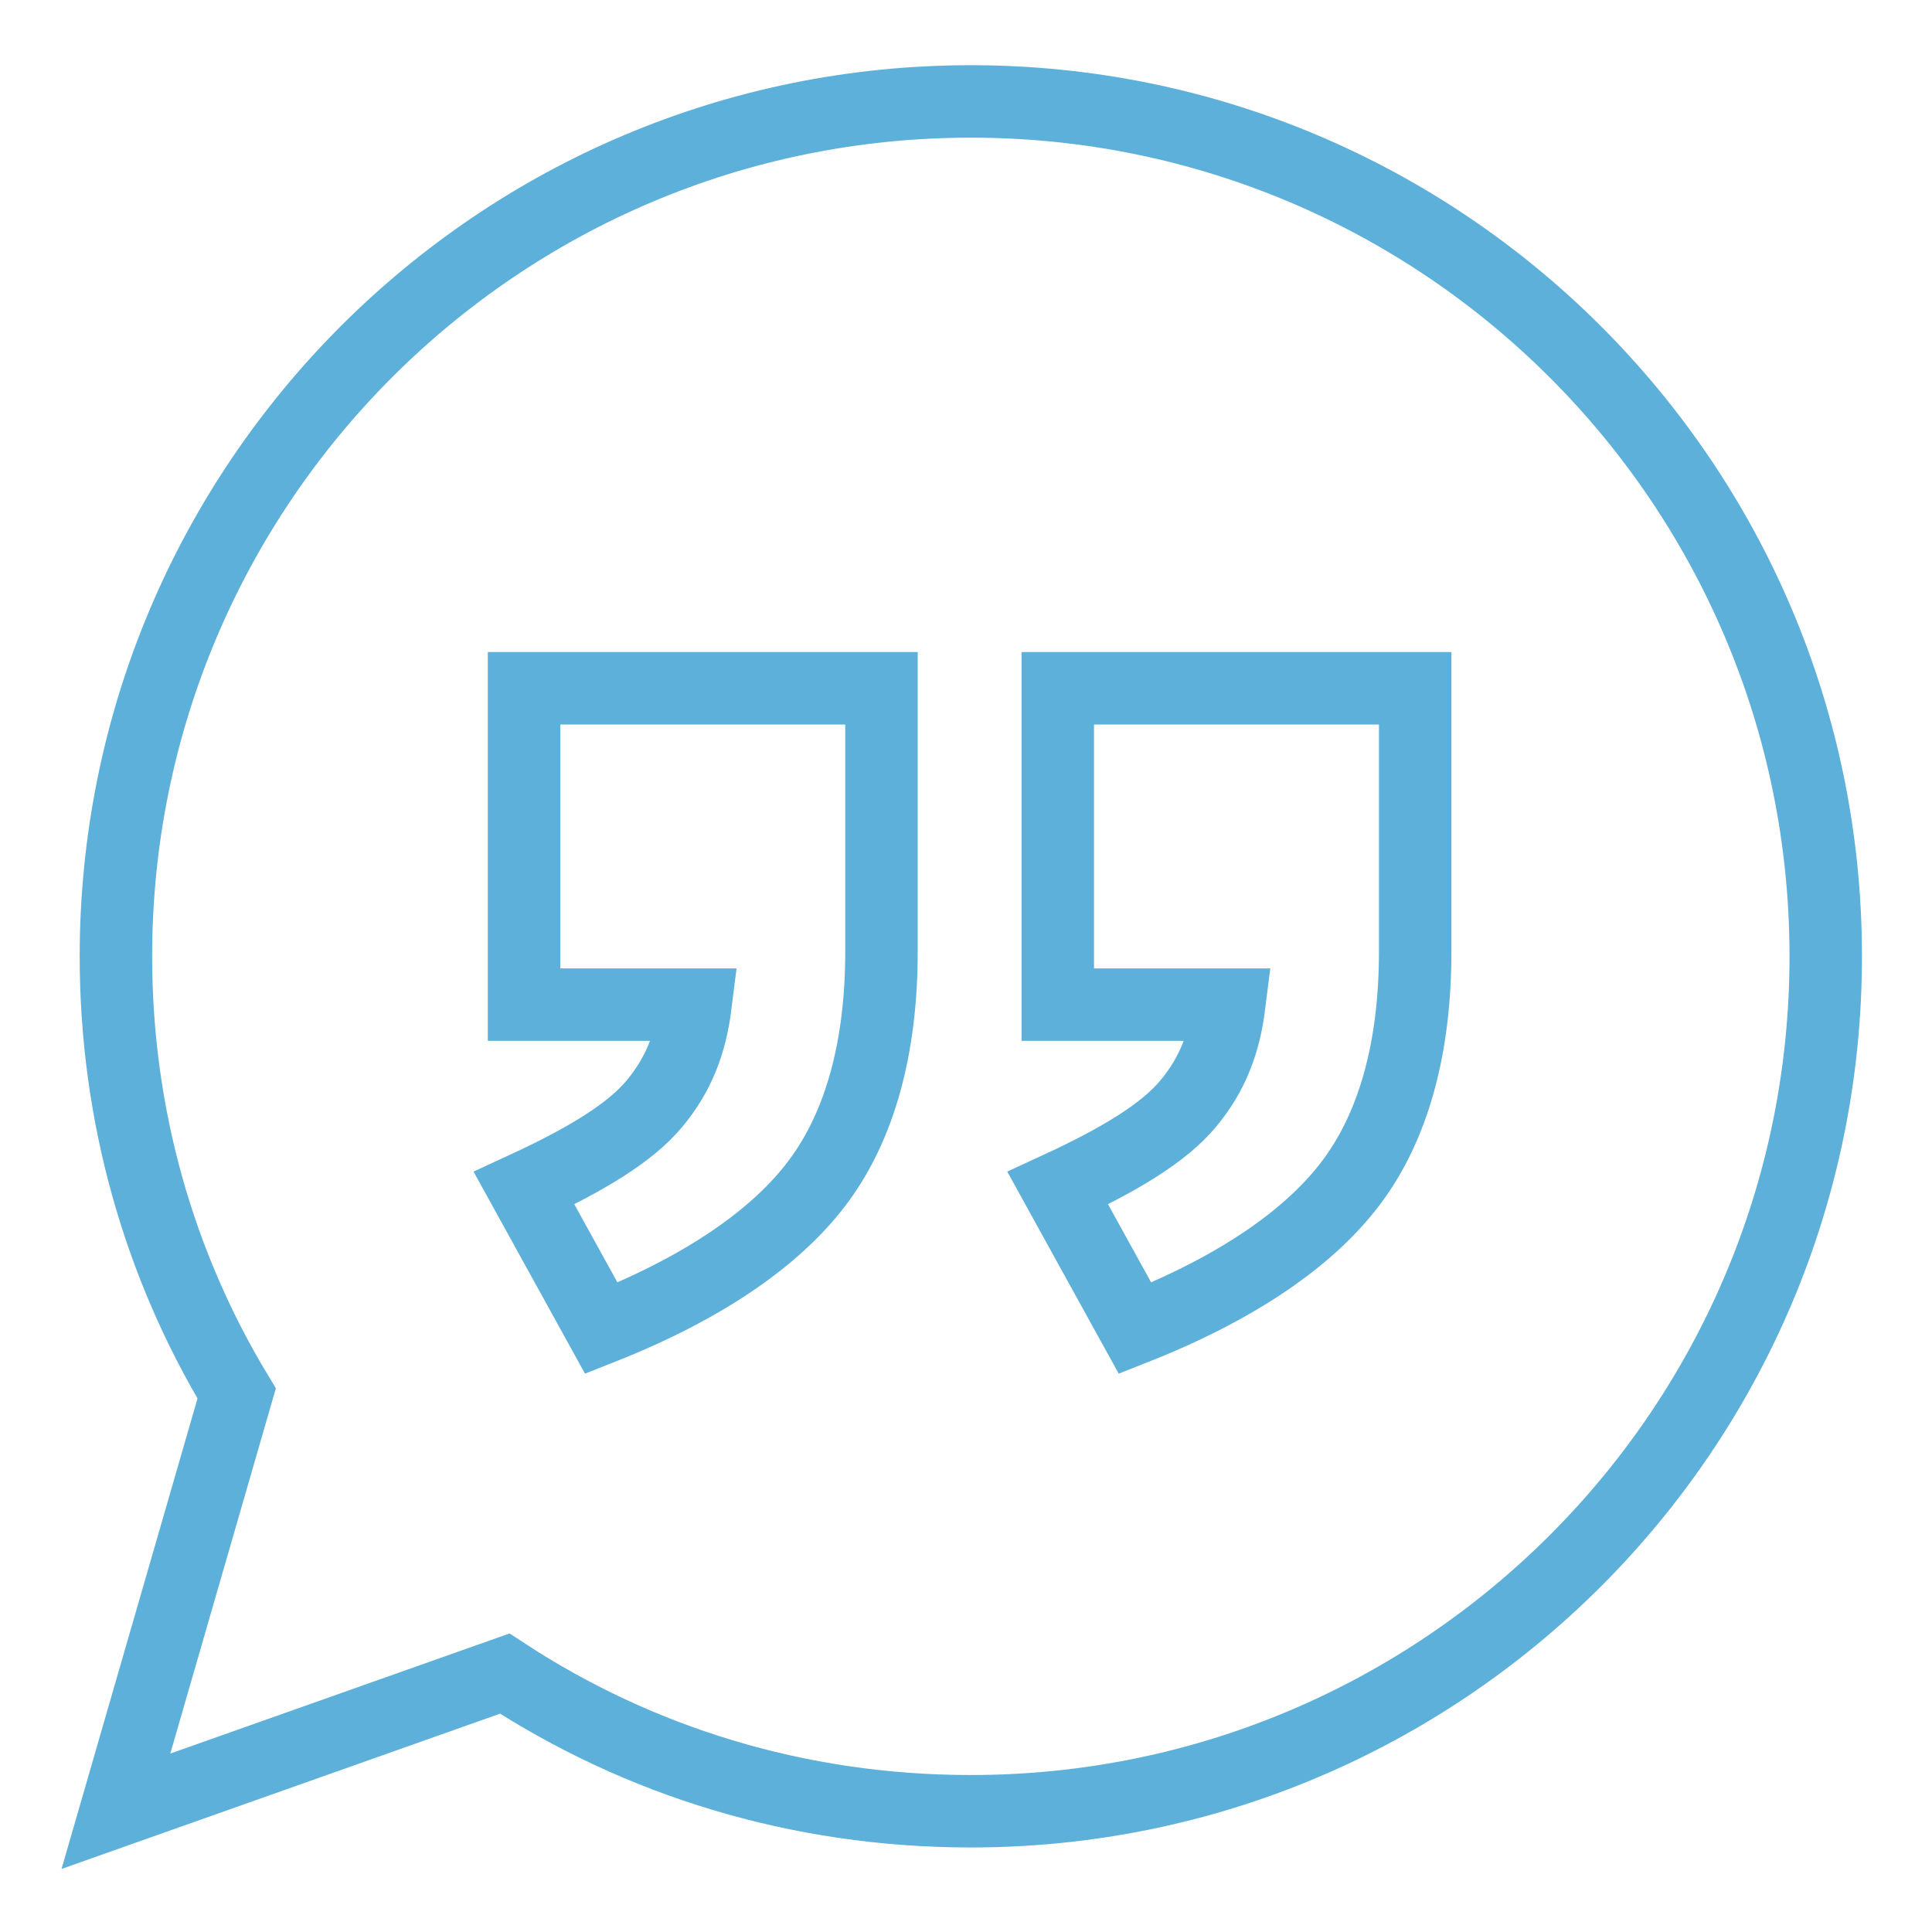 <?xml version="1.0" encoding="utf-8"?>
<!-- Generator: Adobe Illustrator 27.9.0, SVG Export Plug-In . SVG Version: 6.00 Build 0)  -->
<svg version="1.1" id="Layer_1" xmlns="http://www.w3.org/2000/svg" xmlns:xlink="http://www.w3.org/1999/xlink" x="0px" y="0px"
	 viewBox="0 0 80 80" style="enable-background:new 0 0 80 80;" xml:space="preserve">
<style type="text/css">
	.st0{display:none;}
	.st1{display:inline;}
	.st2{fill:#5CB0D9;}
	.st3{display:inline;fill:#002F61;}
	.st4{fill:none;stroke:#5CB0D9;stroke-width:3;stroke-miterlimit:10;}
</style>
<g id="Playbook" class="st0">
	<g class="st1">
		<path class="st2" d="M61.4,21.7v-9.6l6.1,6.1c0.5,0.5,1.2,0.8,1.9,0.8c0.7,0,1.4-0.3,1.9-0.8c1.1-1,1.1-2.7,0-3.8L60.6,3.8
			c-0.2-0.2-0.5-0.4-0.9-0.6c-0.7-0.3-1.4-0.3-2,0c-0.3,0.1-0.6,0.3-0.9,0.6L46.1,14.5c-1,1.1-1,2.7,0,3.8c0.5,0.5,1.2,0.8,1.9,0.8
			c0.7,0,1.4-0.3,1.9-0.8l6.1-6.1v9.6c0,12.4-11,17.6-14.4,18.9c-16.7,6.5-31.2,12.1-31.2,29.3v5.4c0,1.5,1.2,2.7,2.7,2.7
			s2.7-1.2,2.7-2.7v-5.4c0-12.9,10-17.4,27.7-24.3C52.2,42.3,61.4,34.3,61.4,21.7z"/>
		<path class="st2" d="M24.7,31.7c0.5,0.5,1.2,0.8,1.9,0.8c0.7,0,1.4-0.3,1.9-0.8c1-1,1-2.7,0-3.8l-8.8-8.8l8.8-8.8
			c1-1.1,1-2.7,0-3.8s-2.7-1.1-3.8,0l-8.8,8.8L7,6.5c-1-1.1-2.7-1.1-3.8,0s-1,2.7,0,3.8l8.8,8.8l-8.8,8.8c-1,1-1,2.7,0,3.8
			c0.5,0.5,1.2,0.8,1.9,0.8c0.7,0,1.4-0.3,1.9-0.8l8.8-8.8L24.7,31.7z"/>
		<path class="st2" d="M64,51.2c-7.4,0-13.4,6-13.4,13.4S56.7,78,64,78s13.4-6,13.4-13.4S71.4,51.2,64,51.2z M64,72.6
			c-4.4,0-8-3.6-8-8s3.6-8,8-8s8,3.6,8,8S68.5,72.6,64,72.6z"/>
	</g>
</g>
<g id="Messaging_Platform" class="st0">
	<g class="st1">
		<g>
			<path class="st2" d="M67.9,63.6h-3.3V48.7h1.7c0.9,0,1.7-0.7,1.7-1.7v-5c0-0.7-0.5-1.4-1.2-1.6l-26.4-8.2c-0.3-0.1-0.7-0.1-1,0
				L13,40.5c-0.7,0.2-1.2,0.8-1.2,1.6v5c0,0.9,0.7,1.7,1.6,1.7h1.6v14.8h-3.3c-0.9,0-1.6,0.7-1.6,1.7v6.6c0,0.9,0.7,1.7,1.6,1.7
				h56.1c0.9,0,1.7-0.7,1.7-1.7v-6.6C69.6,64.3,68.8,63.6,67.9,63.6z M26.7,48.7h6.6v14.8h-6.6C26.7,63.6,26.7,48.7,26.7,48.7z
				 M36.6,48.7h6.6v14.8h-6.6V48.7z M46.5,48.7h6.6v14.8h-6.6V48.7z M56.4,48.7h5v14.8h-5V48.7z M15.1,43.3l24.8-7.7l24.8,7.7v2.1
				H15.1V43.3z M23.4,48.7v14.8h-5V48.7H23.4z M66.3,70.2H13.5v-3.3h52.8L66.3,70.2L66.3,70.2z"/>
			<path class="st2" d="M46.5,21.4v-4c0-0.9-0.7-1.6-1.7-1.6h-3.3v-4.9h5c0.9,0,1.7-0.7,1.7-1.6s-0.7-1.7-1.7-1.7h-6.6
				c-0.9,0-1.7,0.7-1.7,1.7l0,0l0,0v6.6h-3.3c-0.9,0-1.7,0.7-1.7,1.6v4c-10.1,2.1-16.5,9.3-16.5,19.1c0,0.9,0.7,1.7,1.6,1.7
				s1.6-0.7,1.6-1.7C20.1,28.3,30.7,24,39.9,24c9.1,0,19.8,4.3,19.8,16.5c0,0.9,0.7,1.7,1.7,1.7s1.7-0.7,1.7-1.7
				C63,30.6,56.5,23.5,46.5,21.4z M36.6,20.7V19h6.6v1.6H36.6z"/>
		</g>
	</g>
</g>
<g id="Reference" class="st0">
</g>
<g id="Interviews" class="st0">
	<g class="st1">
		<path class="st2" d="M73.5,28.9H52.7c0.2,1.1,0.4,2.2,0.4,3.3h20.5c0.5,0,1,0.5,1,1V56c0,0.5-0.4,1-1,1h-4.6
			c-2.4,0-4.3,1.9-4.3,4.3v3.3l-5.2-5.2C58,58,55.6,57,53.7,57H39.2c-0.5,0-1-0.5-1-1v-5.6c-1.1,0.4-2.2,0.7-3.3,1V56
			c0,2.4,1.9,4.3,4.3,4.3h14.5c1,0,2.6,0.7,3.3,1.4l8,8c0.3,0.3,0.7,0.5,1.2,0.5c0.2,0,0.4,0,0.6-0.1c0.6-0.3,1-0.9,1-1.5v-7.3
			c0-0.5,0.4-1,1-1h4.6c2.4,0,4.3-1.9,4.3-4.3V33.2C77.8,30.8,75.9,28.9,73.5,28.9z"/>
		<path class="st2" d="M16.8,63.6c-0.2,0-0.5-0.1-0.7-0.2c-0.6-0.3-0.9-0.8-0.9-1.5v-8.2c0-1.8-2.8-4.3-4.2-5.2
			c-5.7-4.1-9-10-9-16.2c0-11.8,11.8-21.5,26.4-21.5c14.5,0,26.4,9.6,26.4,21.5c0,11.1-10.6,20.4-24.1,21.4l-12.8,9.6
			C17.5,63.5,17.1,63.6,16.8,63.6z M28.3,14.1c-12.7,0-23.1,8.1-23.1,18.2c0,5.1,2.8,10.1,7.6,13.5c0.5,0.4,5.6,3.9,5.6,7.9v5
			L29,50.7c0.3-0.2,0.6-0.3,0.9-0.3c12.1-0.7,21.5-8.7,21.5-18.2C51.4,22.2,41,14.1,28.3,14.1z"/>
	</g>
</g>
<g id="Positioning" class="st0">
	<g class="st1">
		<path class="st2" d="M39.8,78c-0.2,0-0.4,0-0.7-0.1L7.1,65.4c-0.5-0.2-0.8-0.6-1-1.1c-0.2-0.5-0.1-1,0.1-1.5l32-58.6
			c0-0.1,0.1-0.2,0.2-0.3c0.6-1.1,2.4-1.1,3.1,0c0,0.1,0.1,0.2,0.1,0.2l32.1,58.7c0.2,0.5,0.3,1,0.1,1.5c-0.2,0.5-0.6,0.9-1,1.1
			L40.5,77.9C40.3,78,40.1,78,39.8,78z M10.3,62.8l29.6,11.5l29.6-11.5L39.8,8.6L10.3,62.8z"/>
		<path class="st2" d="M39.9,61.9c-0.2,0-0.5,0-0.7-0.1l-24.9-8.9c-0.9-0.3-1.4-1.3-1.1-2.3s1.4-1.4,2.3-1.1l24.4,8.7l24.4-8.7
			c0.9-0.3,1.9,0.2,2.3,1.1s-0.2,2-1.1,2.3l-24.8,8.9C40.4,61.9,40.1,61.9,39.9,61.9z"/>
		<path class="st2" d="M39.9,47.7c-0.3,0-0.5,0-0.7-0.2l-17.8-7.1c-0.9-0.4-1.4-1.4-1-2.3c0.4-0.9,1.4-1.4,2.3-1l17.2,6.9L57,37.1
			c0.9-0.4,2,0.1,2.3,1s-0.1,2-1,2.3l-17.6,7.1C40.5,47.6,40.2,47.7,39.9,47.7z"/>
		<path class="st2" d="M39.9,33.4c-0.3,0-0.5-0.1-0.8-0.2l-12.4-5.3l1.4-3.3l11.8,5l11.8-5l1.4,3.3l-12.3,5.3
			C40.5,33.3,40.2,33.4,39.9,33.4z"/>
		<path class="st2" d="M39.8,76.2L39.8,76.2c-1,0-1.8-0.8-1.8-1.8l0-67.8c0-1,0.8-1.8,1.8-1.8l0,0c1,0,1.8,0.8,1.8,1.8l0,67.8
			C41.6,75.4,40.8,76.2,39.8,76.2z"/>
	</g>
</g>
<g id="Workshop" class="st0">
	<g class="st1">
		<path class="st2" d="M55.5,25.6c-3.2,0-5.8-2.6-5.8-5.8s2.6-5.8,5.8-5.8s5.8,2.6,5.8,5.8S58.7,25.6,55.5,25.6z M55.5,17.4
			c-1.4,0-2.5,1.1-2.5,2.5s1.1,2.5,2.5,2.5s2.5-1.1,2.5-2.5S56.9,17.4,55.5,17.4z"/>
		<path class="st2" d="M61.3,27.3H44.8c-4.1,0-8.2,0-8.2,3.3c0,3.7,4.2,4.5,8.2,5.4c1.1,0.2,2.3,0.5,3.3,0.8v13.6
			c0,0.9,0.7,1.7,1.7,1.7s1.7-0.7,1.7-1.7V35.5c0-0.7-0.5-1.3-1.1-1.6c-1.6-0.5-3.2-0.9-4.8-1.2c-2.1-0.5-4.9-1-5.5-1.9
			c1-0.3,3.3-0.3,4.8-0.3h16.5c1.8,0,3.3,1.5,3.3,3.3v8.2c0,1.8-1.5,3.3-3.3,3.3c-0.9,0-1.7,0.7-1.7,1.7s0.7,1.7,1.7,1.7
			c3.6,0,6.6-3,6.6-6.6v-8.2C67.9,30.2,64.9,27.3,61.3,27.3z"/>
		<path class="st2" d="M25,75.1H8.5c-1.3,0-2.6-0.6-3.4-1.5s-1.2-2.3-1-3.6l0.6-3.4c0.4-2.6,2.8-4.6,5.5-4.6h13.2c2.6,0,5,2,5.5,4.6
			l0.6,3.4c0.2,1.3-0.1,2.7-1,3.6C27.6,74.6,26.4,75.1,25,75.1z M10.2,65.2c-1,0-2.1,0.9-2.2,1.9l-0.6,3.4c-0.1,0.4,0,0.7,0.2,1
			c0.2,0.2,0.5,0.4,0.9,0.4H25c0.4,0,0.7-0.1,0.9-0.4c0.2-0.2,0.3-0.6,0.2-1l0,0l-0.6-3.4c-0.2-1-1.2-1.9-2.2-1.9
			C23.4,65.2,10.2,65.2,10.2,65.2z"/>
		<path class="st2" d="M48.1,75.1H31.6c-1.4,0-2.6-0.6-3.4-1.5s-1.2-2.3-1-3.6l0.6-3.4c0.4-2.6,2.8-4.6,5.5-4.6h13.2
			c2.6,0,5,2,5.5,4.6l0.6,3.4c0.2,1.3-0.1,2.7-1,3.6C50.7,74.6,49.5,75.1,48.1,75.1z M33.3,65.2c-1,0-2,0.9-2.2,1.9l-0.6,3.4
			c-0.1,0.4,0,0.7,0.2,1c0.2,0.2,0.5,0.4,0.9,0.4h16.5c0.4,0,0.7-0.1,0.9-0.4c0.2-0.2,0.3-0.6,0.2-1l0,0l-0.6-3.4
			c-0.2-1-1.2-1.9-2.2-1.9H33.3z"/>
		<path class="st2" d="M71.2,75.1H54.7c-1.3,0-2.6-0.6-3.4-1.5s-1.2-2.3-1-3.6l0.6-3.4c0.4-2.6,2.8-4.6,5.5-4.6h13.2
			c2.6,0,5,2,5.5,4.6l0.6,3.4c0.2,1.3-0.1,2.7-1,3.6C73.8,74.6,72.6,75.1,71.2,75.1z M56.4,65.2c-1,0-2,0.9-2.2,1.9l-0.6,3.4
			c-0.1,0.4,0,0.7,0.2,1c0.2,0.2,0.5,0.4,0.9,0.4h16.5c0.4,0,0.7-0.1,0.9-0.4c0.2-0.2,0.3-0.6,0.2-1l0,0l-0.6-3.4
			c-0.2-1-1.2-1.9-2.2-1.9H56.4z"/>
		<path class="st2" d="M16.8,63.6c-3.6,0-6.6-3-6.6-6.6s3-6.6,6.6-6.6s6.6,3,6.6,6.6C23.4,60.6,20.4,63.6,16.8,63.6z M16.8,53.7
			c-1.8,0-3.3,1.5-3.3,3.3s1.5,3.3,3.3,3.3s3.3-1.5,3.3-3.3S18.6,53.7,16.8,53.7z"/>
		<g>
			<path class="st2" d="M39.9,63.6c-3.6,0-6.6-3-6.6-6.6s3-6.6,6.6-6.6s6.6,3,6.6,6.6C46.5,60.6,43.5,63.6,39.9,63.6z M39.9,53.7
				c-1.8,0-3.3,1.5-3.3,3.3s1.5,3.3,3.3,3.3s3.3-1.5,3.3-3.3S41.7,53.7,39.9,53.7z"/>
		</g>
		<path class="st2" d="M63,52V38.8c0-0.9-0.7-1.7-1.7-1.7s-1.7,0.7-1.7,1.7v14.5C60.5,52.5,61.7,52,63,52z"/>
		<path class="st2" d="M71.2,5.8H8.5c-2.7,0-4.9,2.2-4.9,5v44.5c0,2.7,2.2,5,4.9,5h4.6c-0.8-0.9-1.3-2-1.3-3.3H8.5
			c-0.9,0-1.7-0.7-1.7-1.7V10.8c0-0.9,0.7-1.6,1.7-1.6h62.7c0.9,0,1.7,0.7,1.7,1.6v44.5c0,0.9-0.7,1.7-1.7,1.7h-3.3
			c0,1.3-0.5,2.4-1.3,3.3h4.6c2.7,0,4.9-2.2,4.9-5V10.8C76.2,8,73.9,5.8,71.2,5.8z"/>
		<path class="st2" d="M63,63.6c-3.6,0-6.6-3-6.6-6.6s3-6.6,6.6-6.6s6.6,3,6.6,6.6C69.6,60.6,66.6,63.6,63,63.6z M63,53.7
			c-1.8,0-3.3,1.5-3.3,3.3s1.5,3.3,3.3,3.3s3.3-1.5,3.3-3.3S64.8,53.7,63,53.7z"/>
		<g>
			<path class="st2" d="M28.3,38.8c-0.9,0-1.6-0.7-1.6-1.7V19c0-0.9,0.7-1.6,1.6-1.6S30,18.1,30,19v18.1
				C30,38.1,29.2,38.8,28.3,38.8z"/>
			<path class="st2" d="M21.7,38.8c-0.9,0-1.6-0.7-1.6-1.7v-8.2c0-0.9,0.7-1.6,1.6-1.6s1.6,0.7,1.6,1.6v8.2
				C23.4,38.1,22.6,38.8,21.7,38.8z"/>
			<path class="st2" d="M15.1,38.8c-0.9,0-1.6-0.7-1.6-1.7v-5c0-0.9,0.7-1.6,1.6-1.6c0.9,0,1.7,0.7,1.7,1.6v5
				C16.8,38.1,16,38.8,15.1,38.8z"/>
		</g>
	</g>
</g>
<g id="Customers" class="st0">
	<g class="st1">
		<g>
			<path class="st2" d="M6.9,60.3c-0.6,0-1.4,0-1.5,0c0,0-0.2-0.3-0.2-1.7c0-2.8,0.4-4.7,1.2-5.4c0.9-0.9,5.2-3.5,8.3-5.4
				c4-2.5,5.9-3.6,6.5-4.2c2.1-2.1,1.4-8-1.5-12.2c0-0.1-0.1-0.1-0.2-0.2c-2.6-2.7-1.6-4.3-1.5-4.4c0.2-0.3,0.4-0.7,0.4-1
				c0-0.4-0.1-1-0.1-1.6c-0.1-1.3-0.4-3.1,0.1-4.6c1-3.6,4.9-5.4,8.3-5.4c1.4,0,2.9,0.3,4.3,1c1.1-0.7,2.3-1.3,3.5-1.7
				c-2.3-1.7-5.2-2.6-7.8-2.6c-4.5,0-10,2.4-11.5,7.8c-0.6,2.1-0.4,4.3-0.2,5.8c0,0.3,0.1,0.5,0.1,0.8c-0.9,1.6-1.2,4.7,2,8.1
				c2.3,3.5,2.2,7.3,1.8,7.9c-0.5,0.5-3.5,2.3-5.9,3.7c-4.7,2.8-7.9,4.8-9,5.9c-1.9,1.9-2.1,5.1-2.1,7.8c0,4.6,2,5,4.9,5h4.9
				c0-1,0.1-2.2,0.2-3.3C12,60.3,6.9,60.3,6.9,60.3z"/>
			<path class="st2" d="M75.7,50.8c-1.1-1.1-4.3-3.1-9-5.9c-2.4-1.5-5.4-3.3-5.9-3.7c-0.5-0.6-0.5-4.5,1.8-7.9
				c3.2-3.4,2.9-6.5,2-8.1c0-0.2,0.1-0.5,0.1-0.8c0.2-1.6,0.4-3.8-0.2-5.8c-1.5-5.4-7-7.8-11.5-7.8c-2.6,0-5.5,0.9-7.8,2.6
				c1.2,0.4,2.4,1,3.5,1.7c1.3-0.6,2.8-1,4.3-1c3.4,0,7.3,1.9,8.3,5.4c0.4,1.5,0.2,3.3,0.1,4.6c-0.1,0.6-0.1,1.2-0.1,1.6
				c0,0.4,0.1,0.7,0.4,1c0,0,1.2,1.6-1.5,4.4c-0.1,0.1-0.1,0.1-0.2,0.2c-2.8,4.2-3.5,10.1-1.5,12.2c0.7,0.7,2.5,1.8,6.5,4.2
				c3.1,1.9,7.4,4.5,8.3,5.4c0.8,0.8,1.2,2.6,1.2,5.4c0,1.2-0.1,1.6-0.1,1.6c-0.2,0.1-1,0.1-1.6,0.1h-5.1c0.1,1.1,0.2,2.3,0.2,3.3
				h4.9c2.9,0,4.9-0.4,4.9-5C77.8,56,77.6,52.7,75.7,50.8z"/>
		</g>
		<path class="st2" d="M59.7,70.2H20.1c-2.9,0-4.9-0.4-4.9-4.9c0-2.6,0.2-7.5,2.1-9.4c1.1-1.1,4.3-3.1,9-5.9
			c2.4-1.5,5.4-3.3,5.9-3.7c0.4-0.6,0.5-4.5-1.8-7.9c-3.2-3.4-2.9-6.5-2-8.1c0-0.2,0-0.5-0.1-0.8c-0.2-1.6-0.4-3.8,0.2-5.8
			c1.5-5.4,7-7.8,11.5-7.8s10,2.4,11.5,7.8c0.6,2.1,0.3,4.3,0.2,5.8c0,0.3-0.1,0.5-0.1,0.8c0.8,1.6,1.2,4.7-2,8.1
			c-2.3,3.5-2.2,7.3-1.8,7.9c0.5,0.5,3.5,2.3,5.9,3.7c4.7,2.8,7.9,4.8,9,5.9c1.9,1.9,2.1,6.8,2.1,9.4C64.6,69.8,62.5,70.2,59.7,70.2
			z M39.9,19c-3.4,0-7.3,1.9-8.3,5.4c-0.4,1.5-0.2,3.3-0.1,4.6c0.1,0.6,0.1,1.2,0.1,1.6c0,0.4-0.1,0.7-0.4,1
			c-0.1,0.1-1.1,1.7,1.5,4.4c0.1,0.1,0.1,0.1,0.2,0.2c2.8,4.2,3.5,10.1,1.5,12.2c-0.7,0.7-2.5,1.8-6.5,4.2c-3.1,1.9-7.4,4.5-8.3,5.4
			c-0.8,0.8-1.2,4.3-1.2,7.1c0,1.3,0.2,1.6,0.2,1.7c0.1,0,0.9,0,1.5,0h39.6c0.6,0,1.3,0,1.6-0.1c0,0,0.1-0.4,0.1-1.6
			c0-2.8-0.4-6.3-1.2-7.1c-0.9-0.9-5.2-3.5-8.4-5.4c-4-2.5-5.9-3.6-6.5-4.2c-2.1-2.1-1.4-8,1.5-12.2c0-0.1,0.1-0.2,0.2-0.2
			c2.7-2.8,1.6-4.4,1.5-4.4c-0.2-0.3-0.4-0.7-0.4-1c0-0.4,0.1-1,0.1-1.6c0.2-1.3,0.3-3.1-0.1-4.6C47.2,20.9,43.2,19,39.9,19z"/>
	</g>
</g>
<g id="Branding" class="st0">
	<g class="st1">
		<path class="st2" d="M73.8,29.6c-0.2-0.5-0.6-0.8-1.1-1l-15.8-4.8V4.7c0-0.8-0.5-1.5-1.3-1.7s-1.5,0.2-1.9,0.8
			c-3.6,6.6-8.5,11.2-12.5,11.8c-1.9,0.3-3.6-0.4-5.2-1.9c-0.1-0.1-0.1-0.1-0.2-0.1c-0.1-0.1-0.2-0.1-0.2-0.2
			c-0.2-0.1-0.3-0.1-0.5-0.1c-0.1,0-0.1-0.1-0.2-0.1c0,0-0.1,0-0.1,0h0c-9.7-0.7-16.7,5.1-19.4,8.9c-1-1-2.8-1.9-4.6-1.9
			c-1.2,0-4.9,0.5-4.9,6.6c0,0.3,0.1,0.6,0.2,0.9l29,49.4c0.3,0.5,0.9,0.8,1.5,0.8H45c0,0,0,0,0,0c1,0,1.7-0.8,1.7-1.7
			c0-0.4-0.2-0.8-0.4-1.1L32.7,51.8c1-1.8,8.9-8.5,18.6-7.9c1.1,0.6,2.4,0.9,3.8,0.9c0.9,0,1.8-0.1,2.8-0.4
			c5.8-1.4,12.4-6.9,15.9-13.4C74,30.6,74,30.1,73.8,29.6z M37.4,74.6L9.2,26.4c0.1-1.8,0.6-2.8,1.5-2.8c0.8,0,1.7,0.4,2.2,0.9
			L42,74.6H37.4z M30.9,48.7L17.3,25.3c0,0,0-0.1,0.1-0.1c0.3-1.3,6.6-9,16.3-8.6l14.9,23.9C40.7,41,33.9,45.4,30.9,48.7z M57,41.2
			c-1.2,0.3-2.8,0.5-4-0.2L39.3,19.1c0.8,0.1,1.5,0.1,2.3,0c4.4-0.6,8.6-4.3,11.8-8.6v14.7c0,0.8,0.5,1.4,1.2,1.6l14.9,4.5
			C66.4,36.1,61.4,40.1,57,41.2z"/>
	</g>
</g>
<g id="Competitive_Analysis" class="st0">
	<g class="st1">
		<path class="st2" d="M51.4,36.6h-5.8v-5.8c0-1.1-0.9-1.9-1.9-1.9H36c-1.1,0-1.9,0.9-1.9,1.9v9.6h-5.8c-1.1,0-1.9,0.9-1.9,1.9v7.7
			c0,1.1,0.9,1.9,1.9,1.9s1.9-0.9,1.9-1.9v-5.8h3.9v5.8c0,1.1,0.9,1.9,1.9,1.9c1.1,0,1.9-0.9,1.9-1.9V32.8h3.8v17.3
			c0,1.1,0.9,1.9,1.9,1.9c1.1,0,1.9-0.9,1.9-1.9v-9.6h3.8v9.6c0,1.1,0.9,1.9,1.9,1.9c1.1,0,1.9-0.9,1.9-1.9V38.5
			C53.3,37.5,52.5,36.6,51.4,36.6z"/>
		<g>
			<path class="st2" d="M39.9,78.9c-21.2,0-38.5-17.3-38.5-38.5S18.6,2,39.9,2s38.5,17.2,38.5,38.5S61.1,78.9,39.9,78.9z M39.9,5.8
				C20.8,5.8,5.2,21.4,5.2,40.5s15.5,34.6,34.6,34.6s34.6-15.5,34.6-34.6S59,5.8,39.9,5.8z"/>
			<path class="st2" d="M39.9,67.4c-14.9,0-26.9-12.1-26.9-26.9S25,13.6,39.9,13.6c14.8,0,26.9,12.1,26.9,26.9S54.7,67.4,39.9,67.4z
				 M39.9,17.4c-12.7,0-23.1,10.4-23.1,23.1s10.4,23.1,23.1,23.1s23.1-10.3,23.1-23.1S52.6,17.4,39.9,17.4z"/>
			<path class="st2" d="M39.9,17.4c-1.1,0-1.9-0.9-1.9-1.9V3.9c0-1.1,0.9-1.9,1.9-1.9s1.9,0.9,1.9,1.9v11.5
				C41.8,16.5,40.9,17.4,39.9,17.4z"/>
			<path class="st2" d="M55.2,21.2c-0.4,0-0.8-0.1-1.2-0.4c-0.8-0.6-1-1.8-0.4-2.7l5.8-7.7c0.6-0.9,1.8-1,2.7-0.4
				c0.8,0.6,1,1.8,0.4,2.7l-5.8,7.7C56.4,21,55.8,21.2,55.2,21.2z"/>
			<path class="st2" d="M70.6,59.7c-0.3,0-0.6-0.1-0.9-0.2l-7.7-3.8c-1-0.5-1.3-1.6-0.9-2.6s1.6-1.3,2.6-0.9l7.7,3.8
				c0.9,0.5,1.3,1.6,0.9,2.6C72,59.3,71.3,59.7,70.6,59.7z"/>
		</g>
	</g>
</g>
<g>
	<path class="st4" d="M43.9,28.5h14.7v10.9c0,4-0.9,7.2-2.6,9.5c-1.7,2.3-4.7,4.4-9,6.1l-3.2-5.8c2.6-1.2,4.4-2.3,5.4-3.5
		c1-1.2,1.5-2.5,1.7-4.1h-7.1V28.5z"/>
</g>
<g>
	<path class="st4" d="M21.8,28.5h14.7v10.9c0,4-0.9,7.2-2.6,9.5c-1.7,2.3-4.7,4.4-9,6.1l-3.2-5.8c2.6-1.2,4.4-2.3,5.4-3.5
		c1-1.2,1.5-2.5,1.7-4.1h-7.1V28.5z"/>
</g>
<g>
	<path class="st4" d="M40.2,4.2C20.6,4.2,4.8,20.1,4.8,39.6c0,6.6,1.8,12.8,5,18.1L4.8,75l16.1-5.7c5.5,3.6,12.1,5.7,19.3,5.7
		c19.5,0,35.4-15.8,35.4-35.4S59.7,4.2,40.2,4.2z"/>
</g>
</svg>
